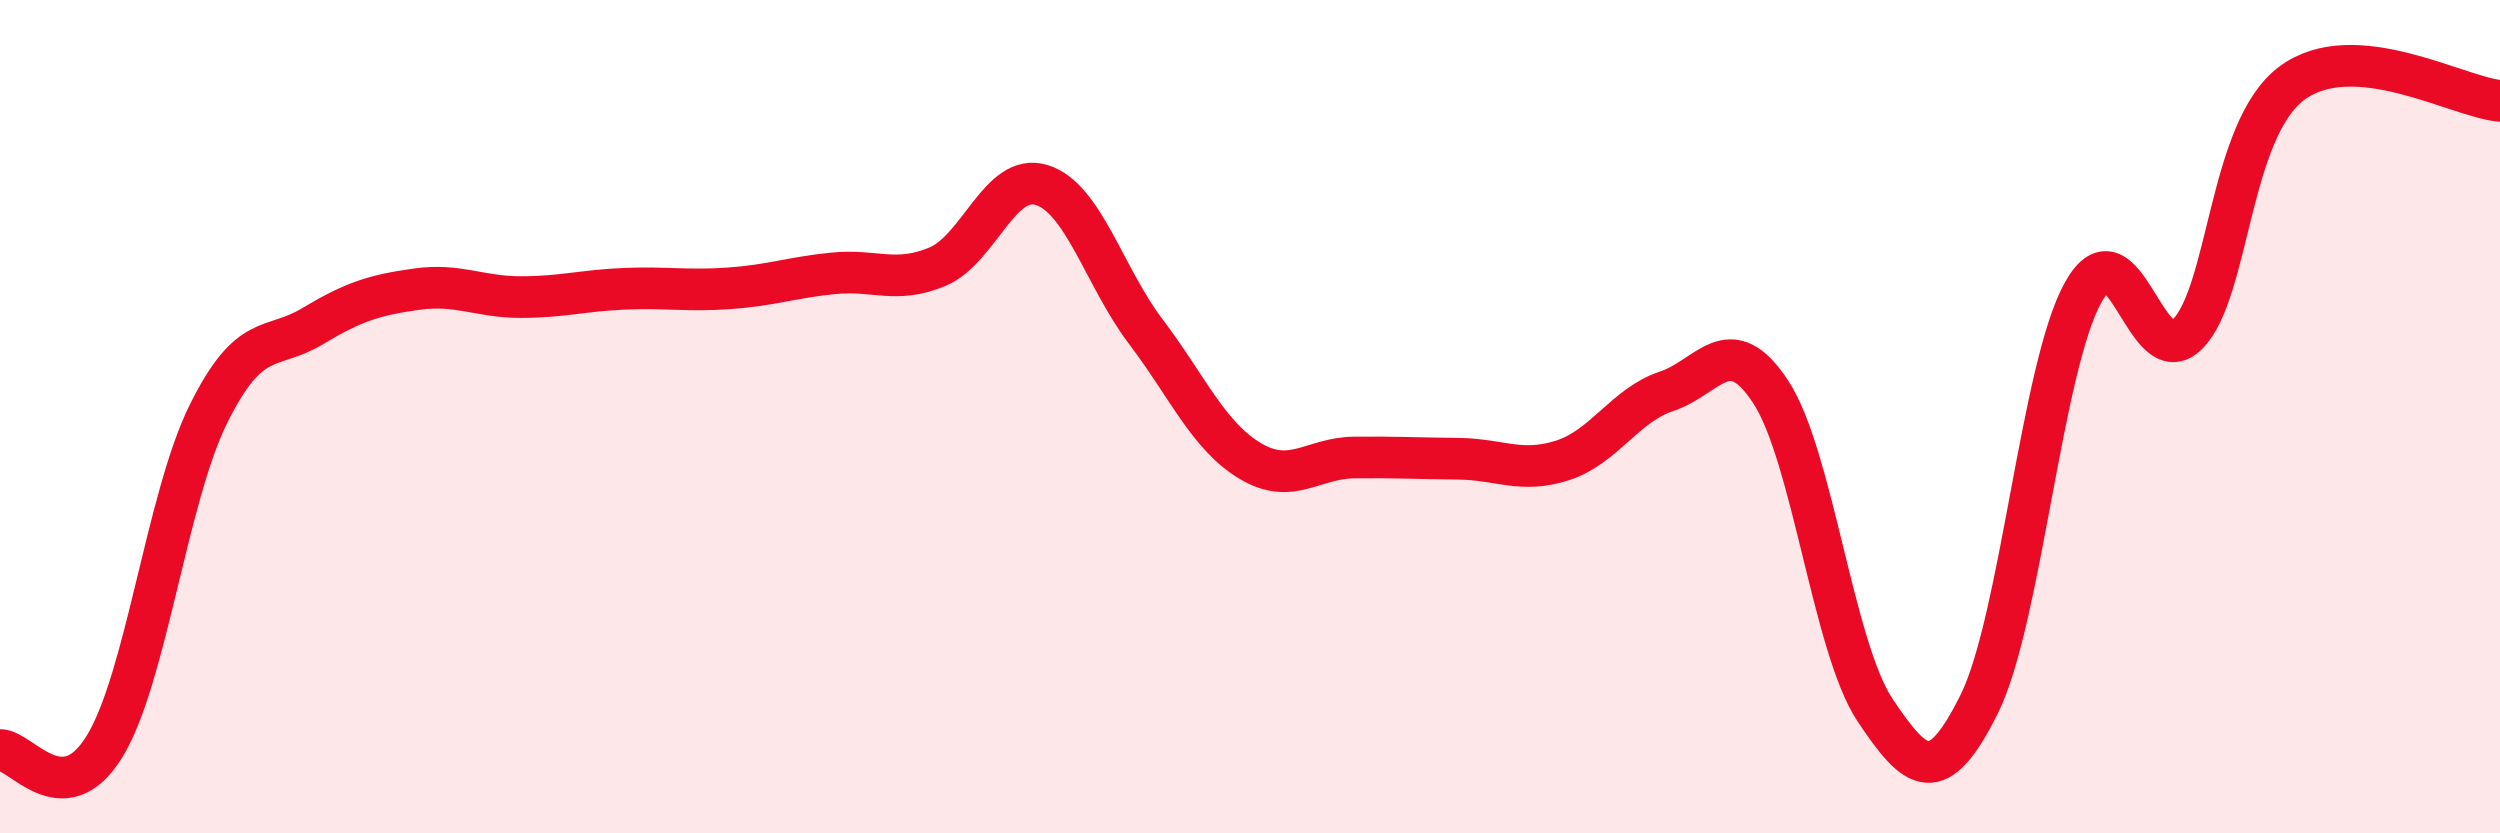 
    <svg width="60" height="20" viewBox="0 0 60 20" xmlns="http://www.w3.org/2000/svg">
      <path
        d="M 0,18 C 0.5,17.99 1.5,19.54 2.5,17.93 C 3.5,16.32 4,11.96 5,9.94 C 6,7.92 6.5,8.43 7.5,7.83 C 8.5,7.23 9,7.08 10,6.94 C 11,6.8 11.5,7.13 12.5,7.13 C 13.5,7.13 14,6.97 15,6.93 C 16,6.89 16.5,6.99 17.5,6.92 C 18.5,6.85 19,6.66 20,6.56 C 21,6.46 21.5,6.82 22.5,6.4 C 23.5,5.98 24,4.13 25,4.44 C 26,4.75 26.5,6.64 27.5,7.96 C 28.5,9.28 29,10.46 30,11.06 C 31,11.66 31.5,10.99 32.5,10.98 C 33.5,10.97 34,11 35,11.01 C 36,11.02 36.5,11.37 37.5,11.05 C 38.5,10.73 39,9.72 40,9.39 C 41,9.06 41.5,7.88 42.5,9.41 C 43.5,10.94 44,15.54 45,17.04 C 46,18.54 46.5,18.91 47.5,16.9 C 48.5,14.89 49,8.79 50,7.01 C 51,5.23 51.5,9.02 52.5,8.02 C 53.5,7.02 53.5,3.12 55,2 C 56.5,0.88 59,2.34 60,2.42L60 20L0 20Z"
        fill="#EB0A25"
        opacity="0.1"
        stroke-linecap="round"
        stroke-linejoin="round"
      />
      <path
        d="M 0,18 C 0.5,17.99 1.5,19.54 2.5,17.93 C 3.5,16.32 4,11.96 5,9.94 C 6,7.92 6.5,8.43 7.5,7.83 C 8.5,7.23 9,7.08 10,6.94 C 11,6.8 11.5,7.13 12.5,7.13 C 13.5,7.13 14,6.97 15,6.93 C 16,6.89 16.5,6.99 17.5,6.92 C 18.5,6.85 19,6.66 20,6.56 C 21,6.46 21.5,6.82 22.5,6.4 C 23.5,5.98 24,4.13 25,4.44 C 26,4.75 26.5,6.64 27.5,7.96 C 28.5,9.28 29,10.46 30,11.06 C 31,11.66 31.5,10.99 32.5,10.98 C 33.5,10.97 34,11 35,11.01 C 36,11.02 36.5,11.37 37.5,11.05 C 38.5,10.73 39,9.72 40,9.39 C 41,9.06 41.5,7.88 42.5,9.41 C 43.5,10.94 44,15.54 45,17.04 C 46,18.54 46.5,18.91 47.5,16.9 C 48.5,14.89 49,8.79 50,7.01 C 51,5.23 51.5,9.02 52.5,8.02 C 53.5,7.02 53.5,3.12 55,2 C 56.5,0.88 59,2.34 60,2.42"
        stroke="#EB0A25"
        stroke-width="1"
        fill="none"
        stroke-linecap="round"
        stroke-linejoin="round"
      />
    </svg>
  